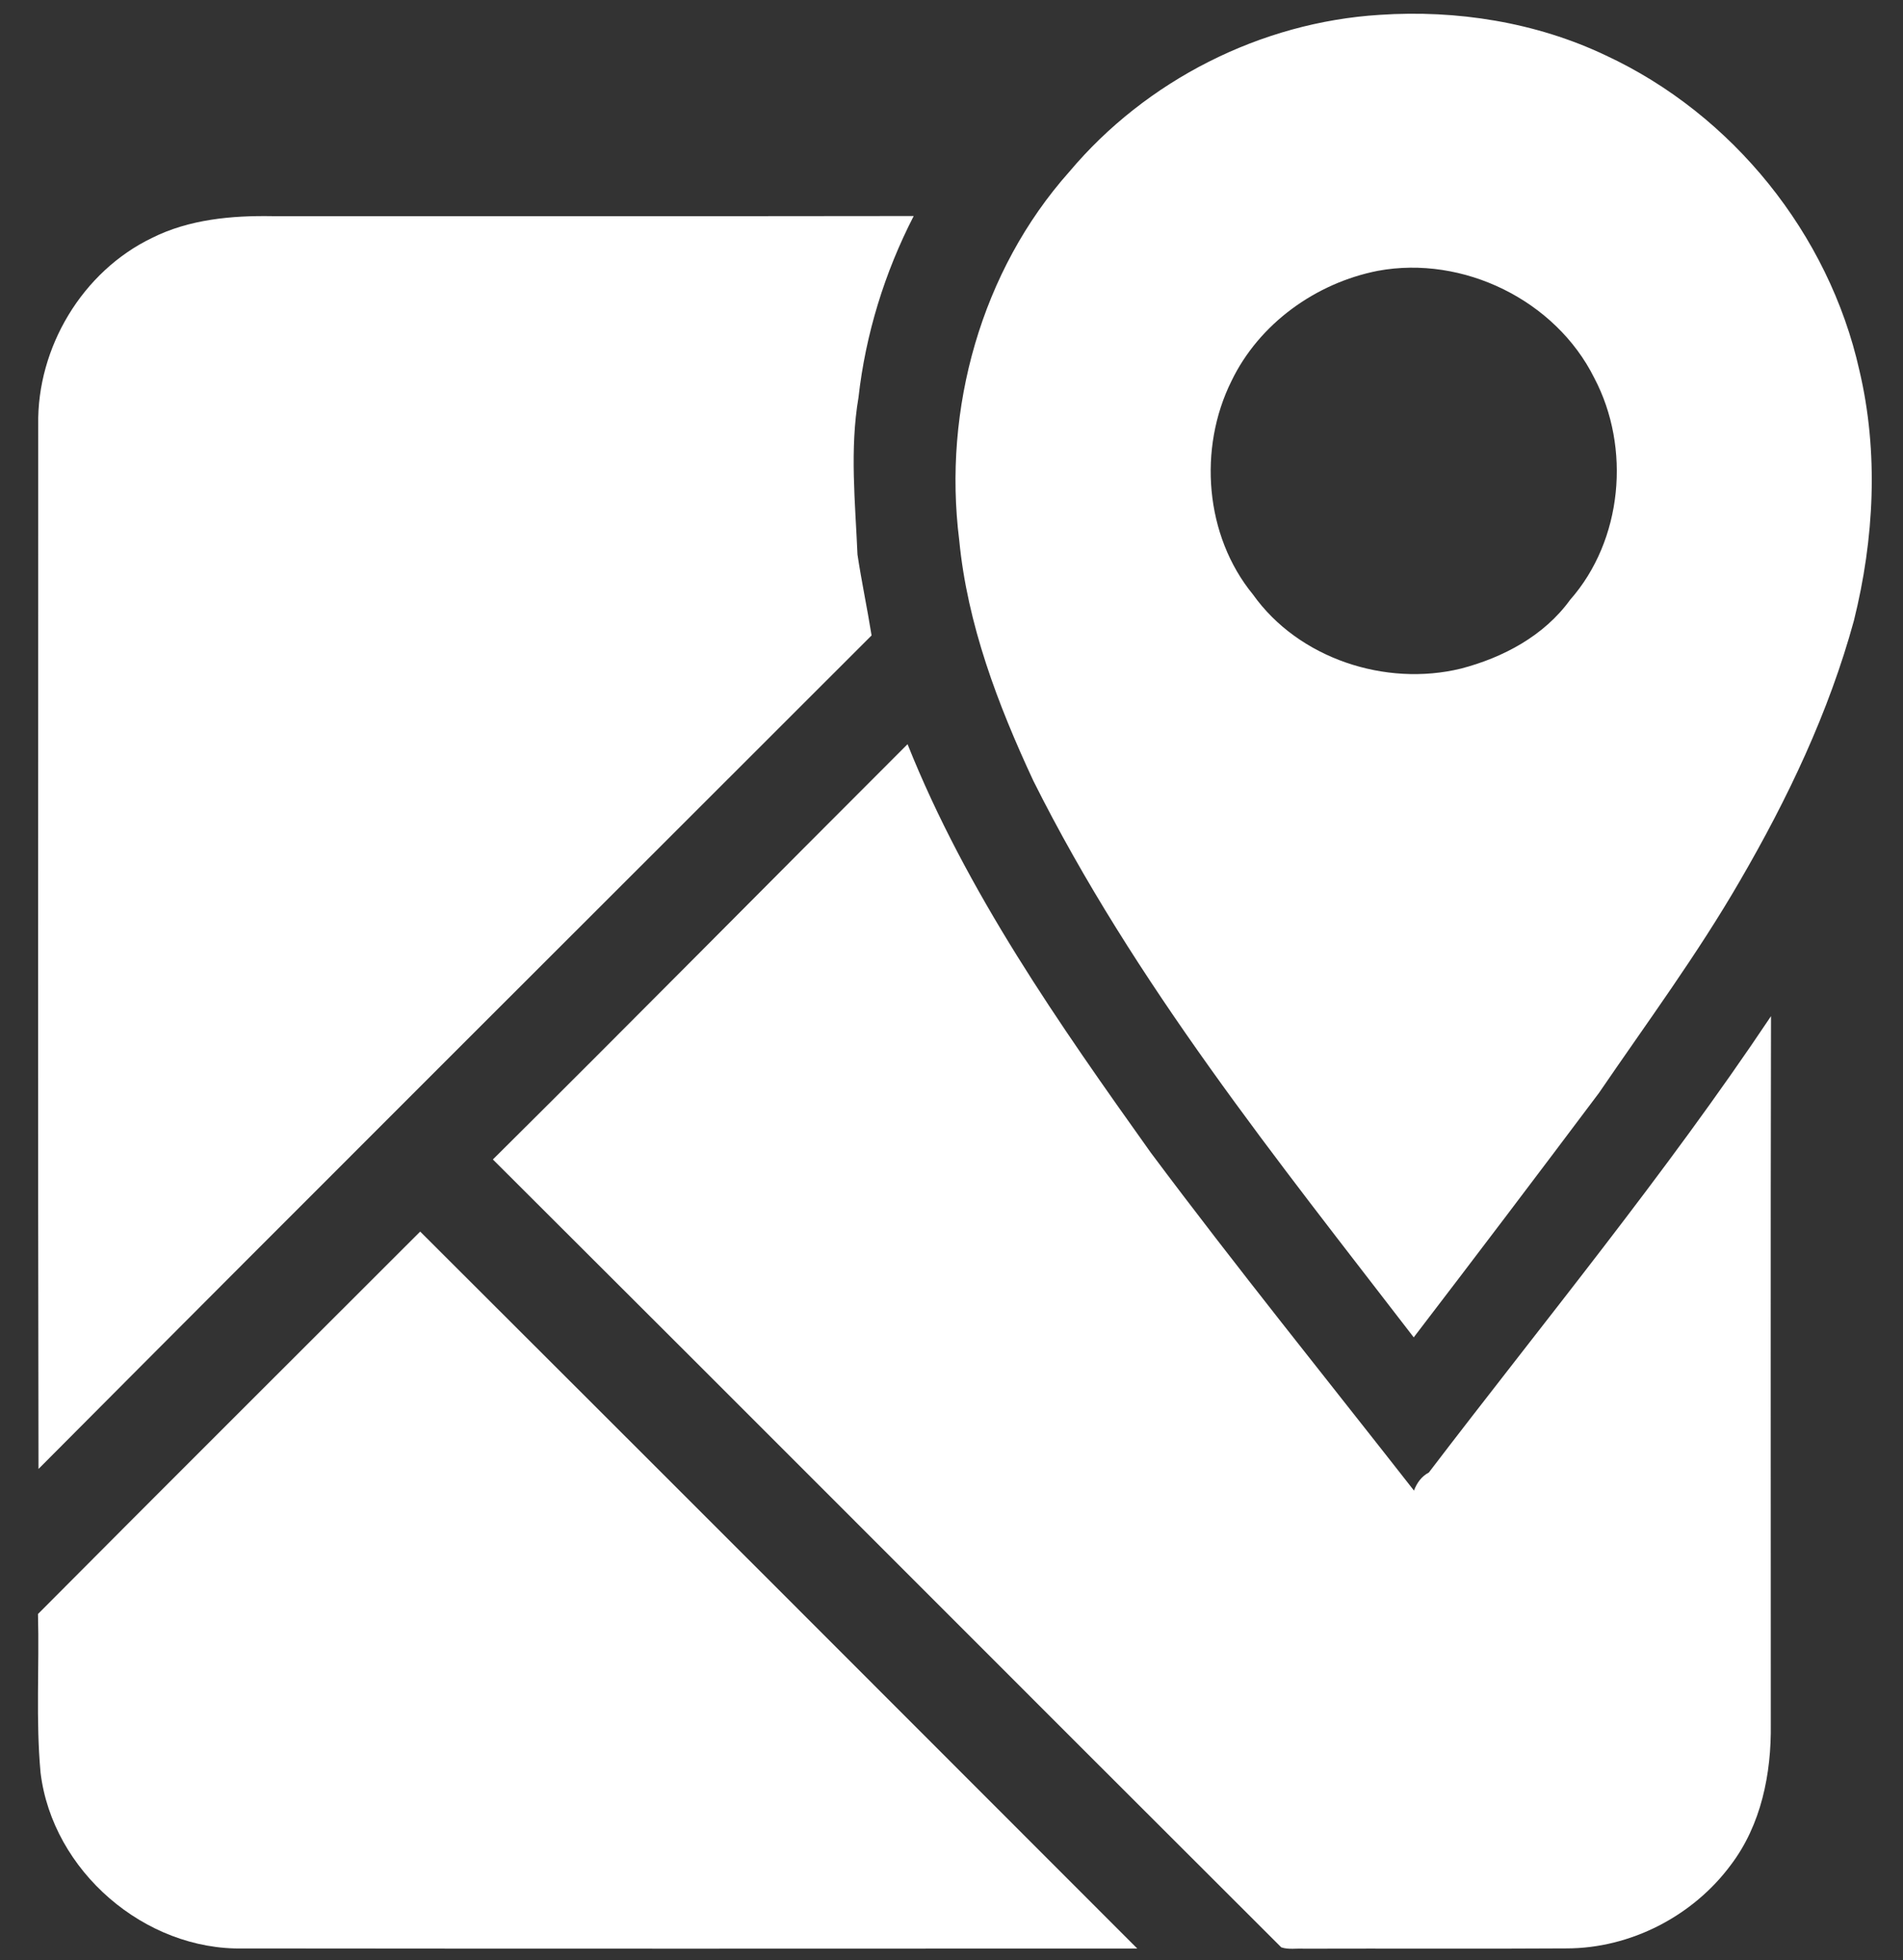 <?xml version="1.0" encoding="utf-8"?>
<!-- Generator: Adobe Illustrator 16.0.0, SVG Export Plug-In . SVG Version: 6.00 Build 0)  -->
<!DOCTYPE svg PUBLIC "-//W3C//DTD SVG 1.1//EN" "http://www.w3.org/Graphics/SVG/1.1/DTD/svg11.dtd">
<svg version="1.1" id="Capa_1" xmlns="http://www.w3.org/2000/svg" xmlns:xlink="http://www.w3.org/1999/xlink" x="0px" y="0px"
	 width="499px" height="514px" viewBox="0 0 499 514" enable-background="new 0 0 499 514" xml:space="preserve">
<rect x="0" y="0" width="499" height="514" fill="#333333" stroke="none"/>
<g id="_x23_000000ff">
	<path fill="#FFFFFF" d="M280.406,45.022c20.127-23.946,50.159-39.2,81.395-41.129c20.188-1.353,40.941,1.916,59.277,10.646
		c33.2,15.442,58.474,46.803,66.477,82.545c5.098,21.567,3.895,44.261-1.428,65.665c-6.575,24.071-17.397,46.765-29.908,68.269
		c-11.158,19.287-24.408,37.222-36.959,55.606c-16.08,21.429-32.262,42.795-48.555,64.072c-35.907-46.7-73.277-92.99-99.742-145.942
		c-9.317-20.001-17.308-41.003-19.438-63.121C247.205,107.317,257.274,70.985,280.406,45.022 M361.262,71.022
		c-16.256,3.206-31.098,13.852-38.349,28.893c-8.779,17.671-6.988,40.591,5.647,55.995c11.949,16.795,34.754,24.247,54.543,19.413
		c11.06-2.894,21.78-8.592,28.594-18.01c13.787-15.63,15.992-39.901,6.361-58.175C407.913,78.725,383.643,66.852,361.262,71.022z"/>
	<path fill="#FFFFFF" d="M39.907,62.368c9.668-4.847,20.839-5.873,31.522-5.686c56.058-0.025,112.116,0.05,168.161-0.037
		c-7.627,14.828-12.625,31.009-14.479,47.591c-2.317,13.626-0.852,27.479-0.263,41.179c1.064,7.101,2.567,14.127,3.695,21.216
		c-72.828,72.84-145.793,145.554-218.445,218.57c-0.188-91.263-0.05-182.526-0.075-273.776C9.661,91.174,21.584,71.16,39.907,62.368
		z"/>
	<path fill="#FFFFFF" d="M129.241,304.045c36.42-36.131,72.439-72.651,108.734-108.896c15.505,38.824,39.663,73.241,63.772,107.093
		c22.406,30.007,45.951,59.139,69.021,88.632c0.752-2.003,1.979-3.731,3.895-4.734c30.233-39.613,61.995-78.188,89.723-119.667
		c-0.138,61.895-0.039,123.788-0.051,185.682c0.165,12.95-2.517,26.377-10.47,36.871c-9.944,13.451-26.364,21.918-43.133,21.904
		c-22.943,0.151-45.888,0-68.819,0.075c-1.979-0.112-4.047,0.289-5.938-0.35C267.006,441.848,198.236,372.814,129.241,304.045z"/>
	<path fill="#FFFFFF" d="M9.961,423.236c33.327-33.514,66.804-66.865,100.218-100.28c62.733,62.608,125.403,125.305,188.036,188.013
		c-78.112,0.024-156.237,0.062-234.35-0.025c-25.938,0.588-50.108-20.352-53.227-46.076C9.36,451.027,10.337,437.112,9.961,423.236z
		"/>
</g>
</svg>
